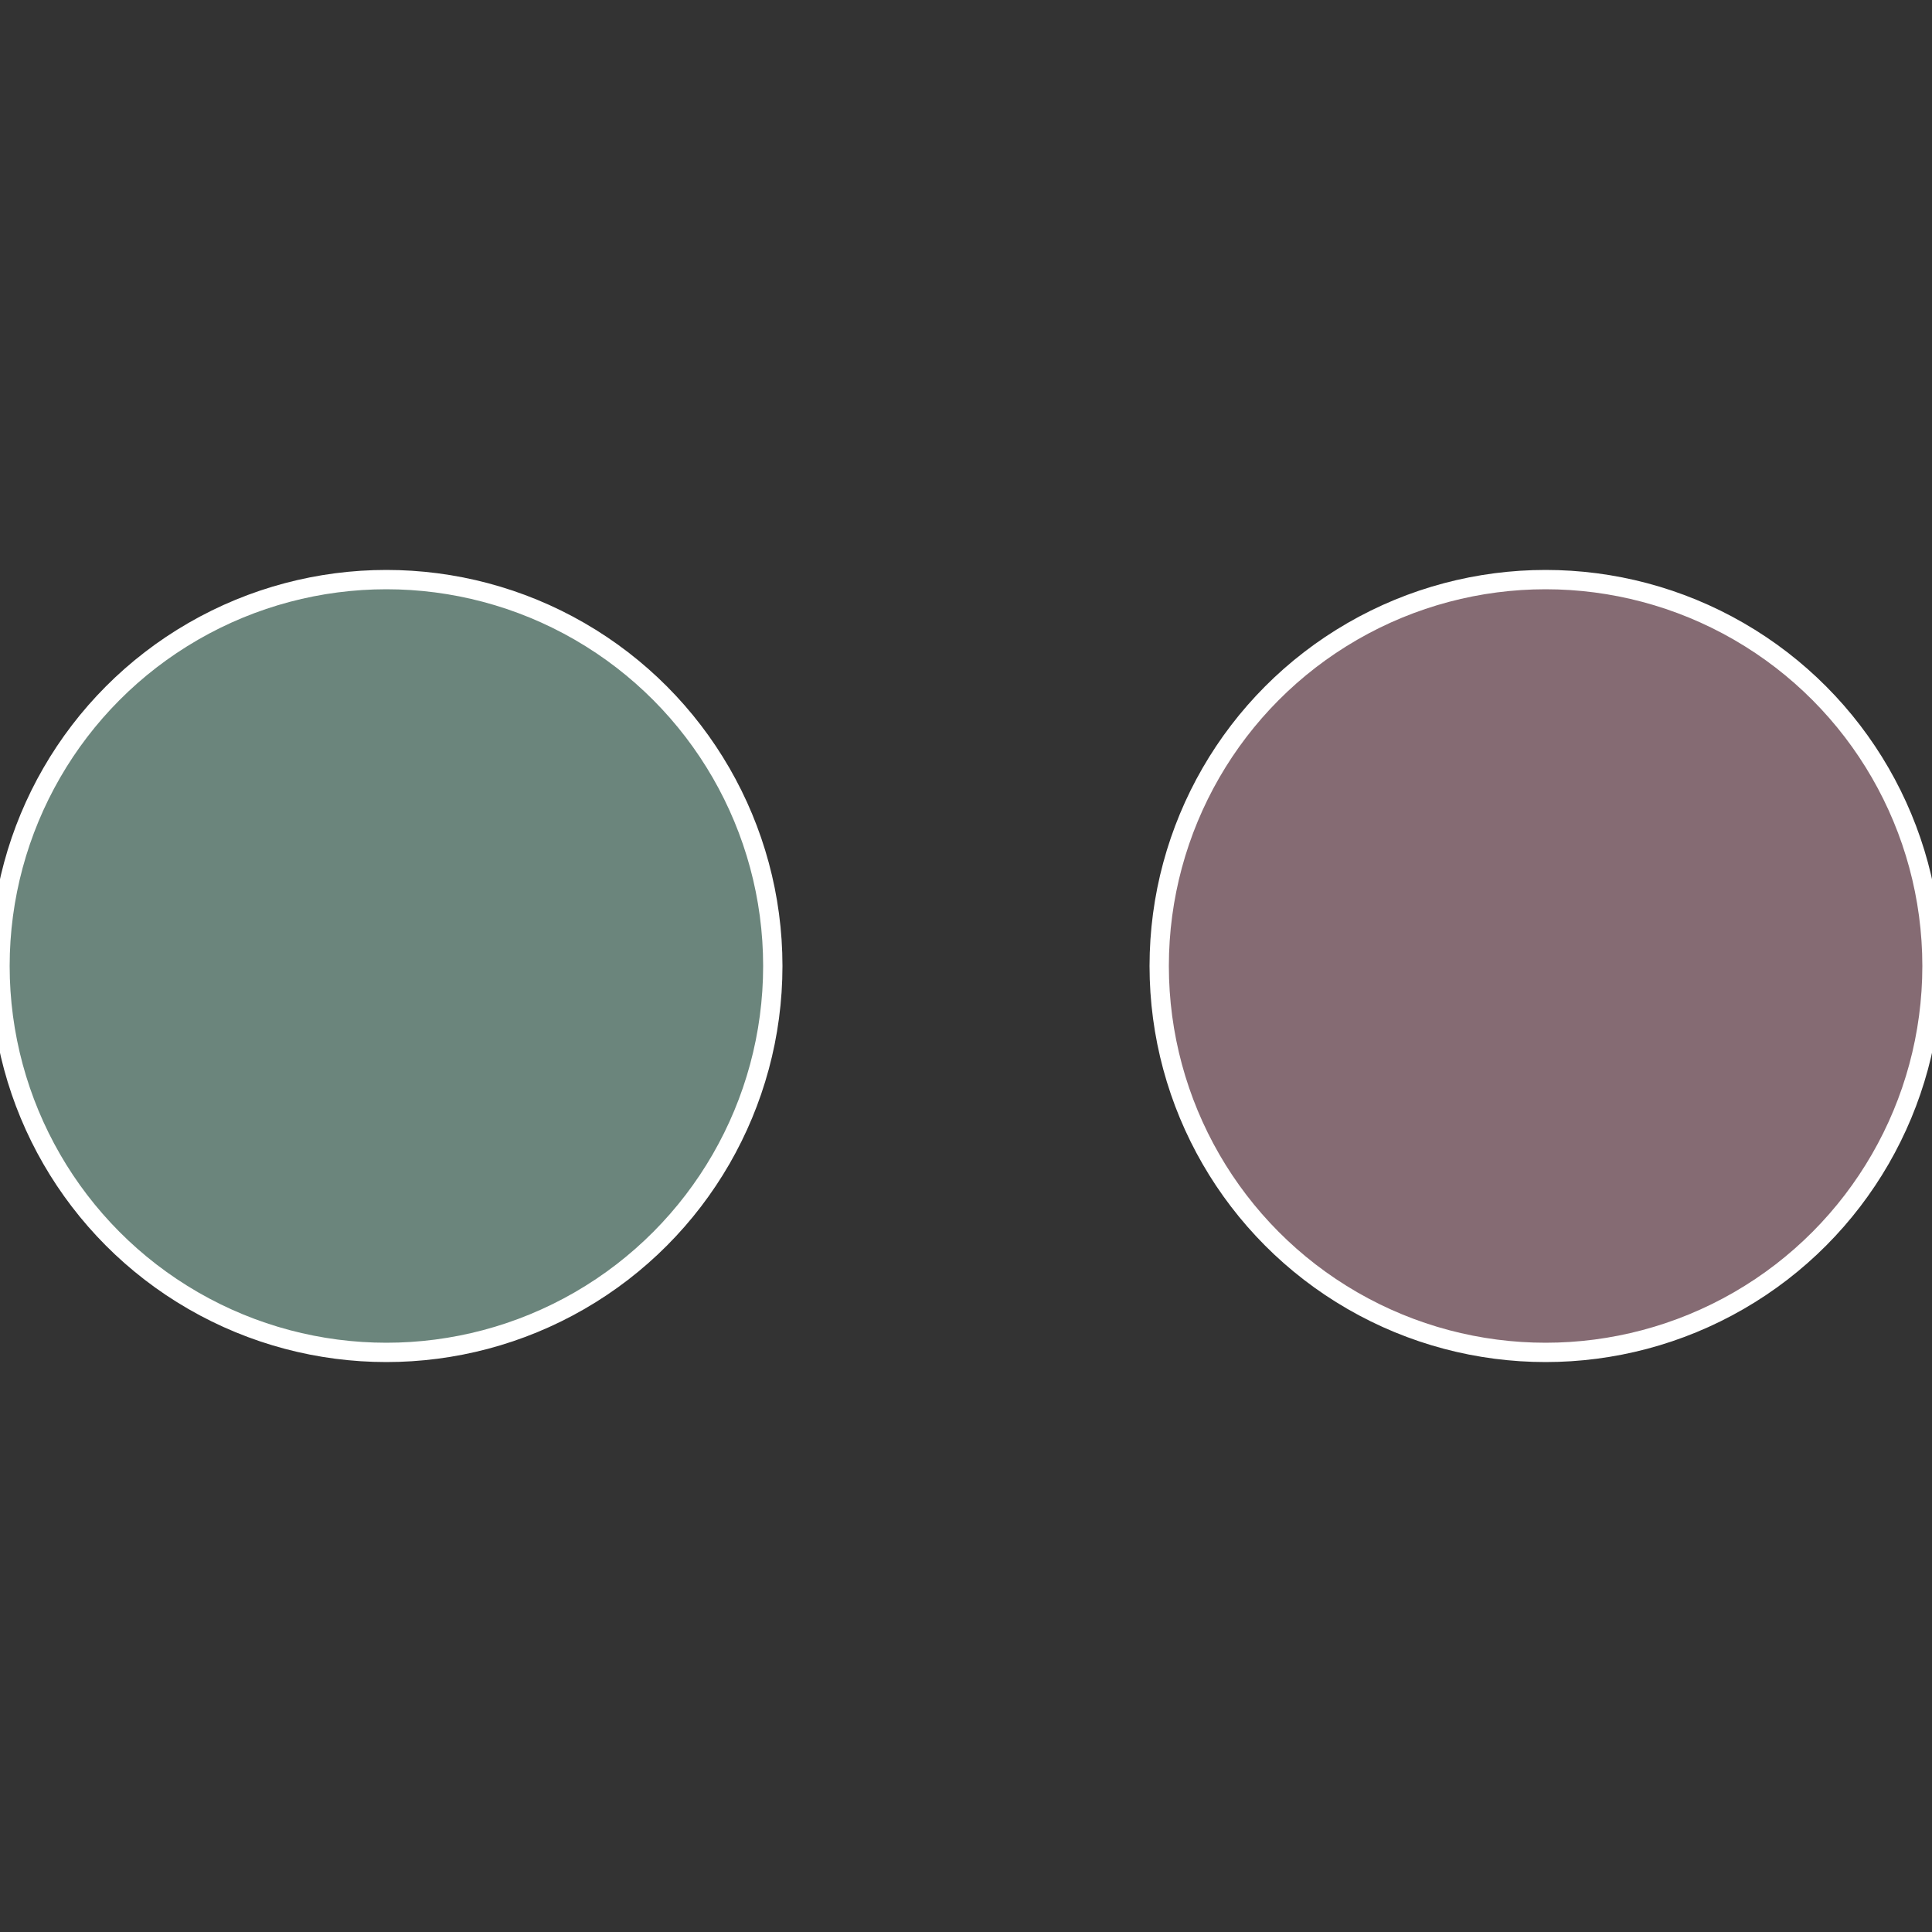 <?xml version="1.0" standalone="no"?>
<svg width="500" height="500" viewBox="-1 -1 2 2" xmlns="http://www.w3.org/2000/svg">
 
                <rect x="-1" y="-1" width="2" height="2" fill="#333333" stroke="none"/>
 
                <circle cx="0.6" cy="0" r="0.4" fill="#856b73" stroke="#fff" stroke-width="1%" />
             
                <circle cx="-0.6" cy="7.3478807948841E-17" r="0.4" fill="#6b857c" stroke="#fff" stroke-width="1%" />
            </svg>
